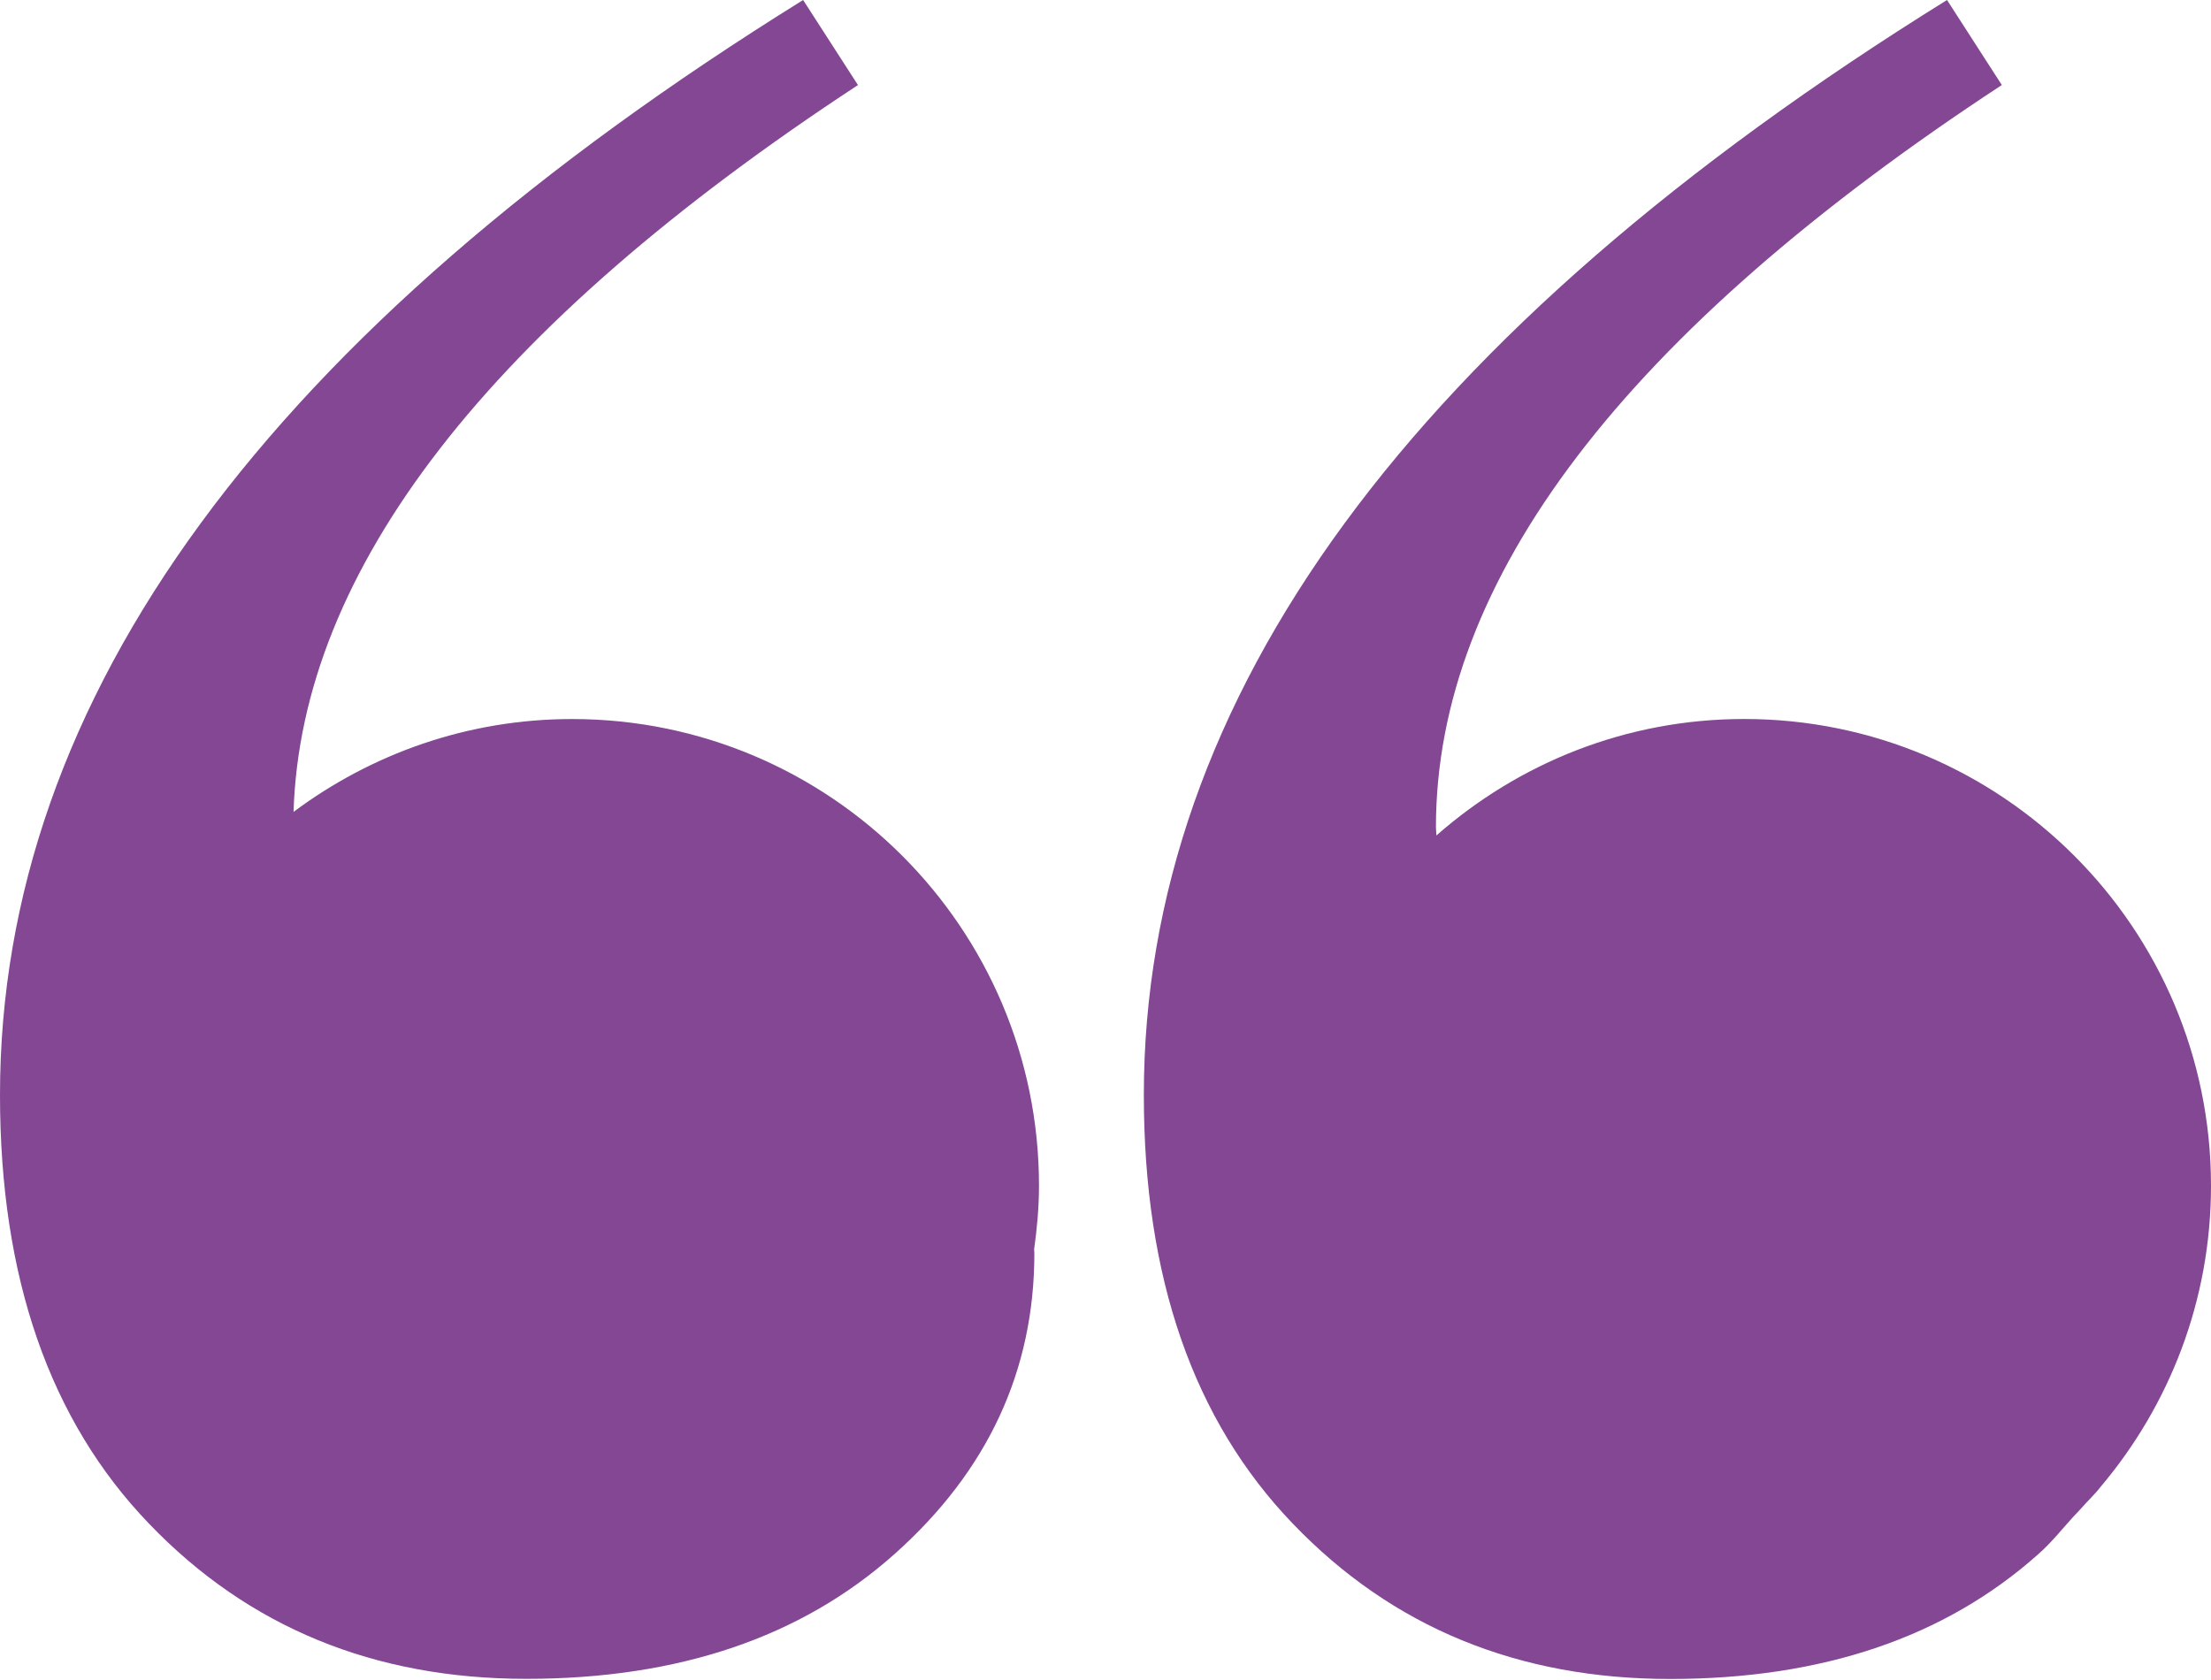 <?xml version="1.0" encoding="UTF-8" standalone="no"?><svg xmlns="http://www.w3.org/2000/svg" xmlns:xlink="http://www.w3.org/1999/xlink" fill="#000000" height="76" preserveAspectRatio="xMidYMid meet" version="1" viewBox="0.0 0.0 100.0 76.0" width="100" zoomAndPan="magnify"><g fill="#834794" id="change1_1"><path d="M25.877,32.528c-4.73,0-9.083,1.576-12.601,4.201c0.346-10.957,8.816-21.918,25.528-32.881L36.324,0 C12.109,15.045,0,31.557,0,49.533c0,8.255,2.246,14.724,6.742,19.397c4.493,4.682,10.182,7.017,17.061,7.017 c6.883,0,12.429-1.878,16.65-5.64c4.218-3.757,6.33-8.302,6.33-13.619c0-0.06-0.011-0.104-0.011-0.168 c0.129-0.943,0.22-1.896,0.22-2.881C46.992,41.983,37.535,32.528,25.877,32.528z" fill="inherit"/><path d="M94.146,68.216c0.273-0.316,0.604-0.617,0.855-0.947C98.111,63.59,100,58.841,100,53.64 c0-11.656-9.455-21.114-21.113-21.114c-5.34,0-10.201,1.998-13.921,5.27c0-0.13-0.021-0.24-0.021-0.374 c0-11.189,8.529-22.384,25.594-33.576L88.061,0C63.843,15.045,51.734,31.557,51.734,49.537c0,8.255,2.246,14.723,6.744,19.396 c4.492,4.682,10.18,7.02,17.059,7.02s12.432-1.881,16.65-5.645c0.597-0.525,1.06-1.115,1.571-1.678 C93.893,68.496,94.014,68.356,94.146,68.216z" fill="inherit"/></g></svg>